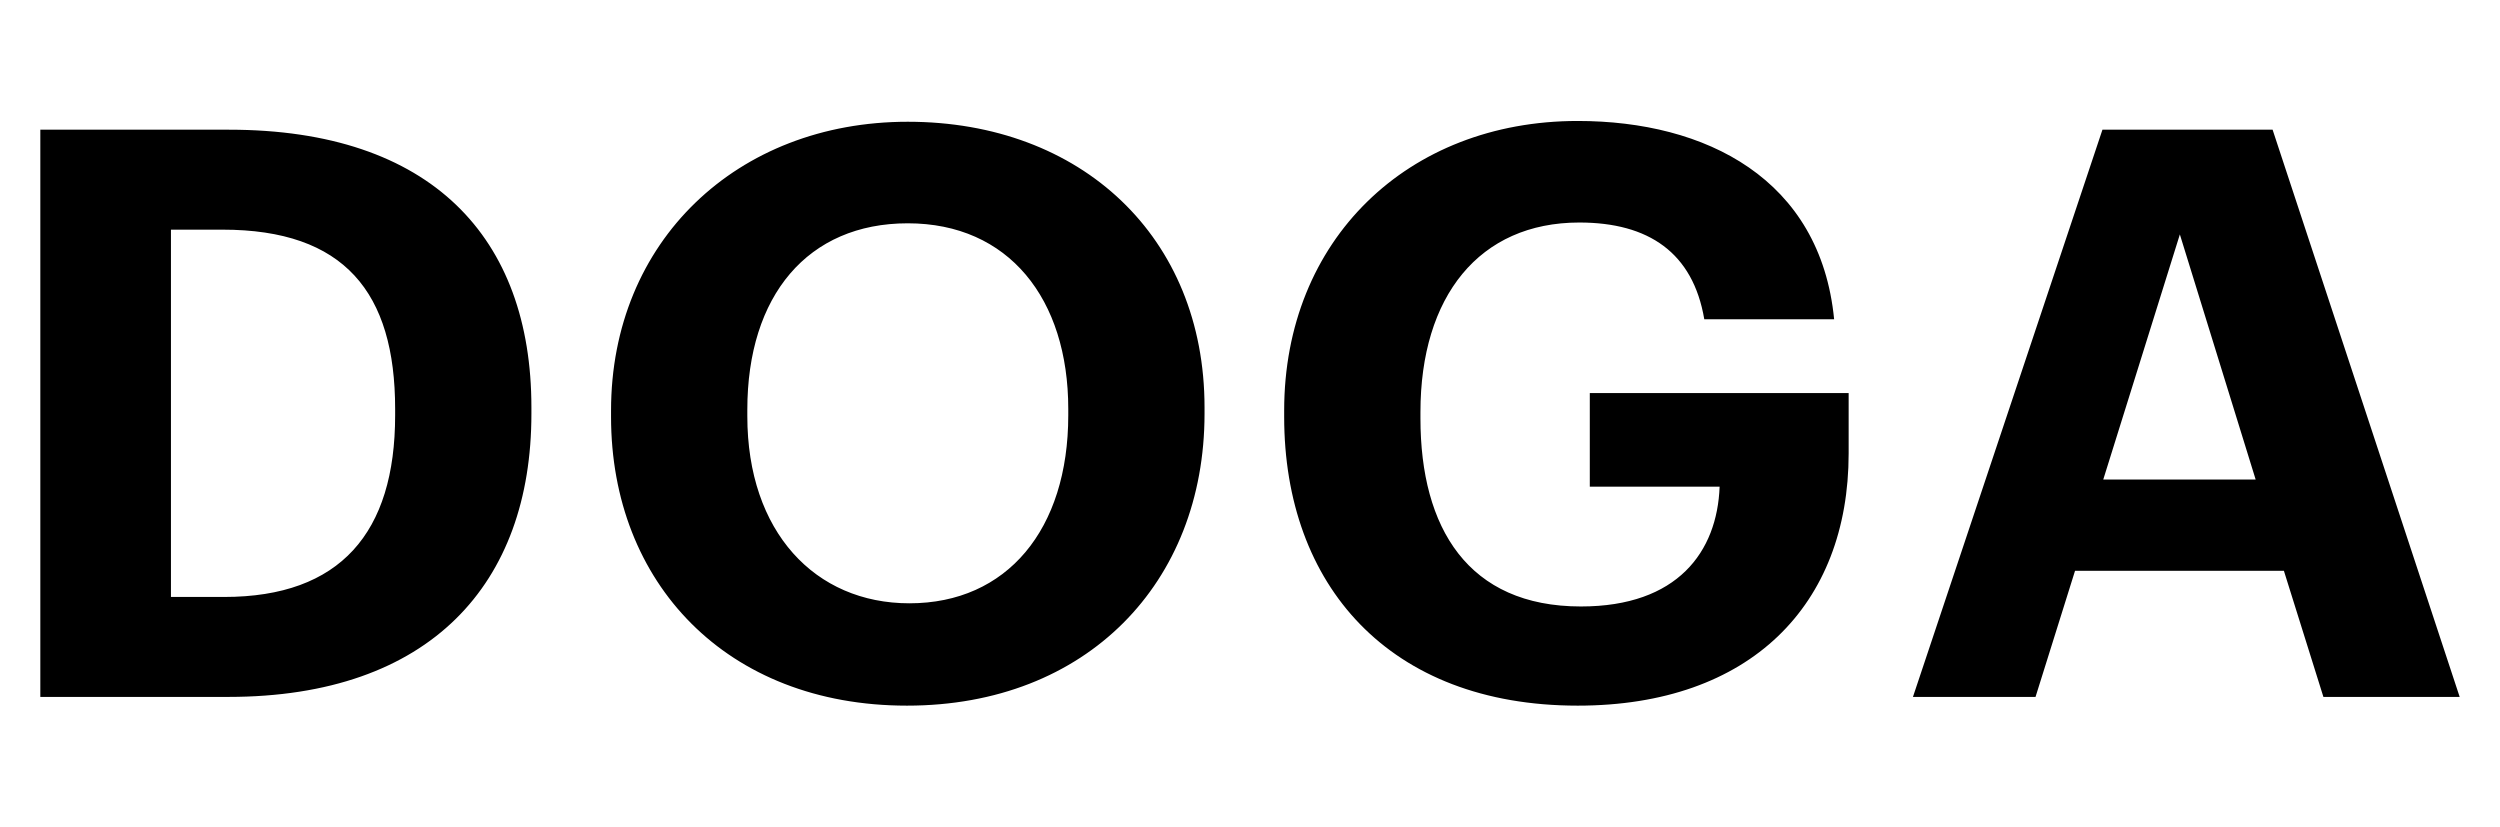 <?xml version="1.0" encoding="UTF-8"?>
<svg width="124px" height="41px" viewBox="0 0 124 41" version="1.1" xmlns="http://www.w3.org/2000/svg" xmlns:xlink="http://www.w3.org/1999/xlink">
    <!-- Generator: sketchtool 55.2 (78181) - https://sketchapp.com -->
    <title>DA0548EA-A9BD-49A9-8846-7A12D24E0248</title>
    <desc>Created with sketchtool.</desc>
    <g id="Symbols" stroke="none" stroke-width="1" fill="none" fill-rule="evenodd">
        <g id="logo-/-desktop" fill="#000000" fill-rule="nonzero">
            <g id="Logo" transform="translate(2, 6)">
                <g id="Stacked-Group">
                    <path d="M6.479,23.609 L9.119,23.609 C14.879,23.609 17.599,20.422 17.599,14.598 L17.599,14.284 C17.599,8.499 15.079,5.391 9.039,5.391 L6.479,5.391 L6.479,23.609 Z M0,28.567 L0,0.433 L9.359,0.433 C19.398,0.433 24.358,5.784 24.358,14.205 L24.358,14.52 C24.358,22.94 19.358,28.567 9.319,28.567 L0,28.567 Z M43.106,23.924 C47.946,23.924 50.986,20.265 50.986,14.598 L50.986,14.284 C50.986,8.814 48.026,5.076 43.026,5.076 C38.067,5.076 35.067,8.657 35.067,14.323 L35.067,14.638 C35.067,20.383 38.427,23.924 43.106,23.924 Z M42.986,29 C34.027,29 28.308,22.901 28.308,14.677 L28.308,14.362 C28.308,5.981 34.547,0.039 43.026,0.039 C51.626,0.039 57.745,5.745 57.745,14.205 L57.745,14.52 C57.745,22.901 51.906,29 42.986,29 Z M76.254,29 C66.894,29 61.695,23.019 61.695,14.677 L61.695,14.362 C61.695,5.902 67.814,0 76.254,0 C82.613,0 88.293,2.872 88.973,9.837 L82.533,9.837 C81.973,6.532 79.773,5.037 76.334,5.037 C71.374,5.037 68.454,8.696 68.454,14.441 L68.454,14.756 C68.454,20.186 70.814,24.081 76.414,24.081 C81.213,24.081 83.173,21.366 83.293,18.14 L76.854,18.14 L76.854,13.497 L89.693,13.497 L89.693,16.487 C89.693,24.003 84.813,29 76.254,29 Z M92.882,28.567 L102.281,0.433 L110.721,0.433 L120,28.567 L113.241,28.567 L111.281,22.311 L100.922,22.311 L98.962,28.567 L92.882,28.567 Z M106.121,5.627 L102.321,17.786 L109.881,17.786 L106.121,5.627 Z" id="DOGA"></path>
                </g>
            </g>
        </g>
    </g>
</svg>